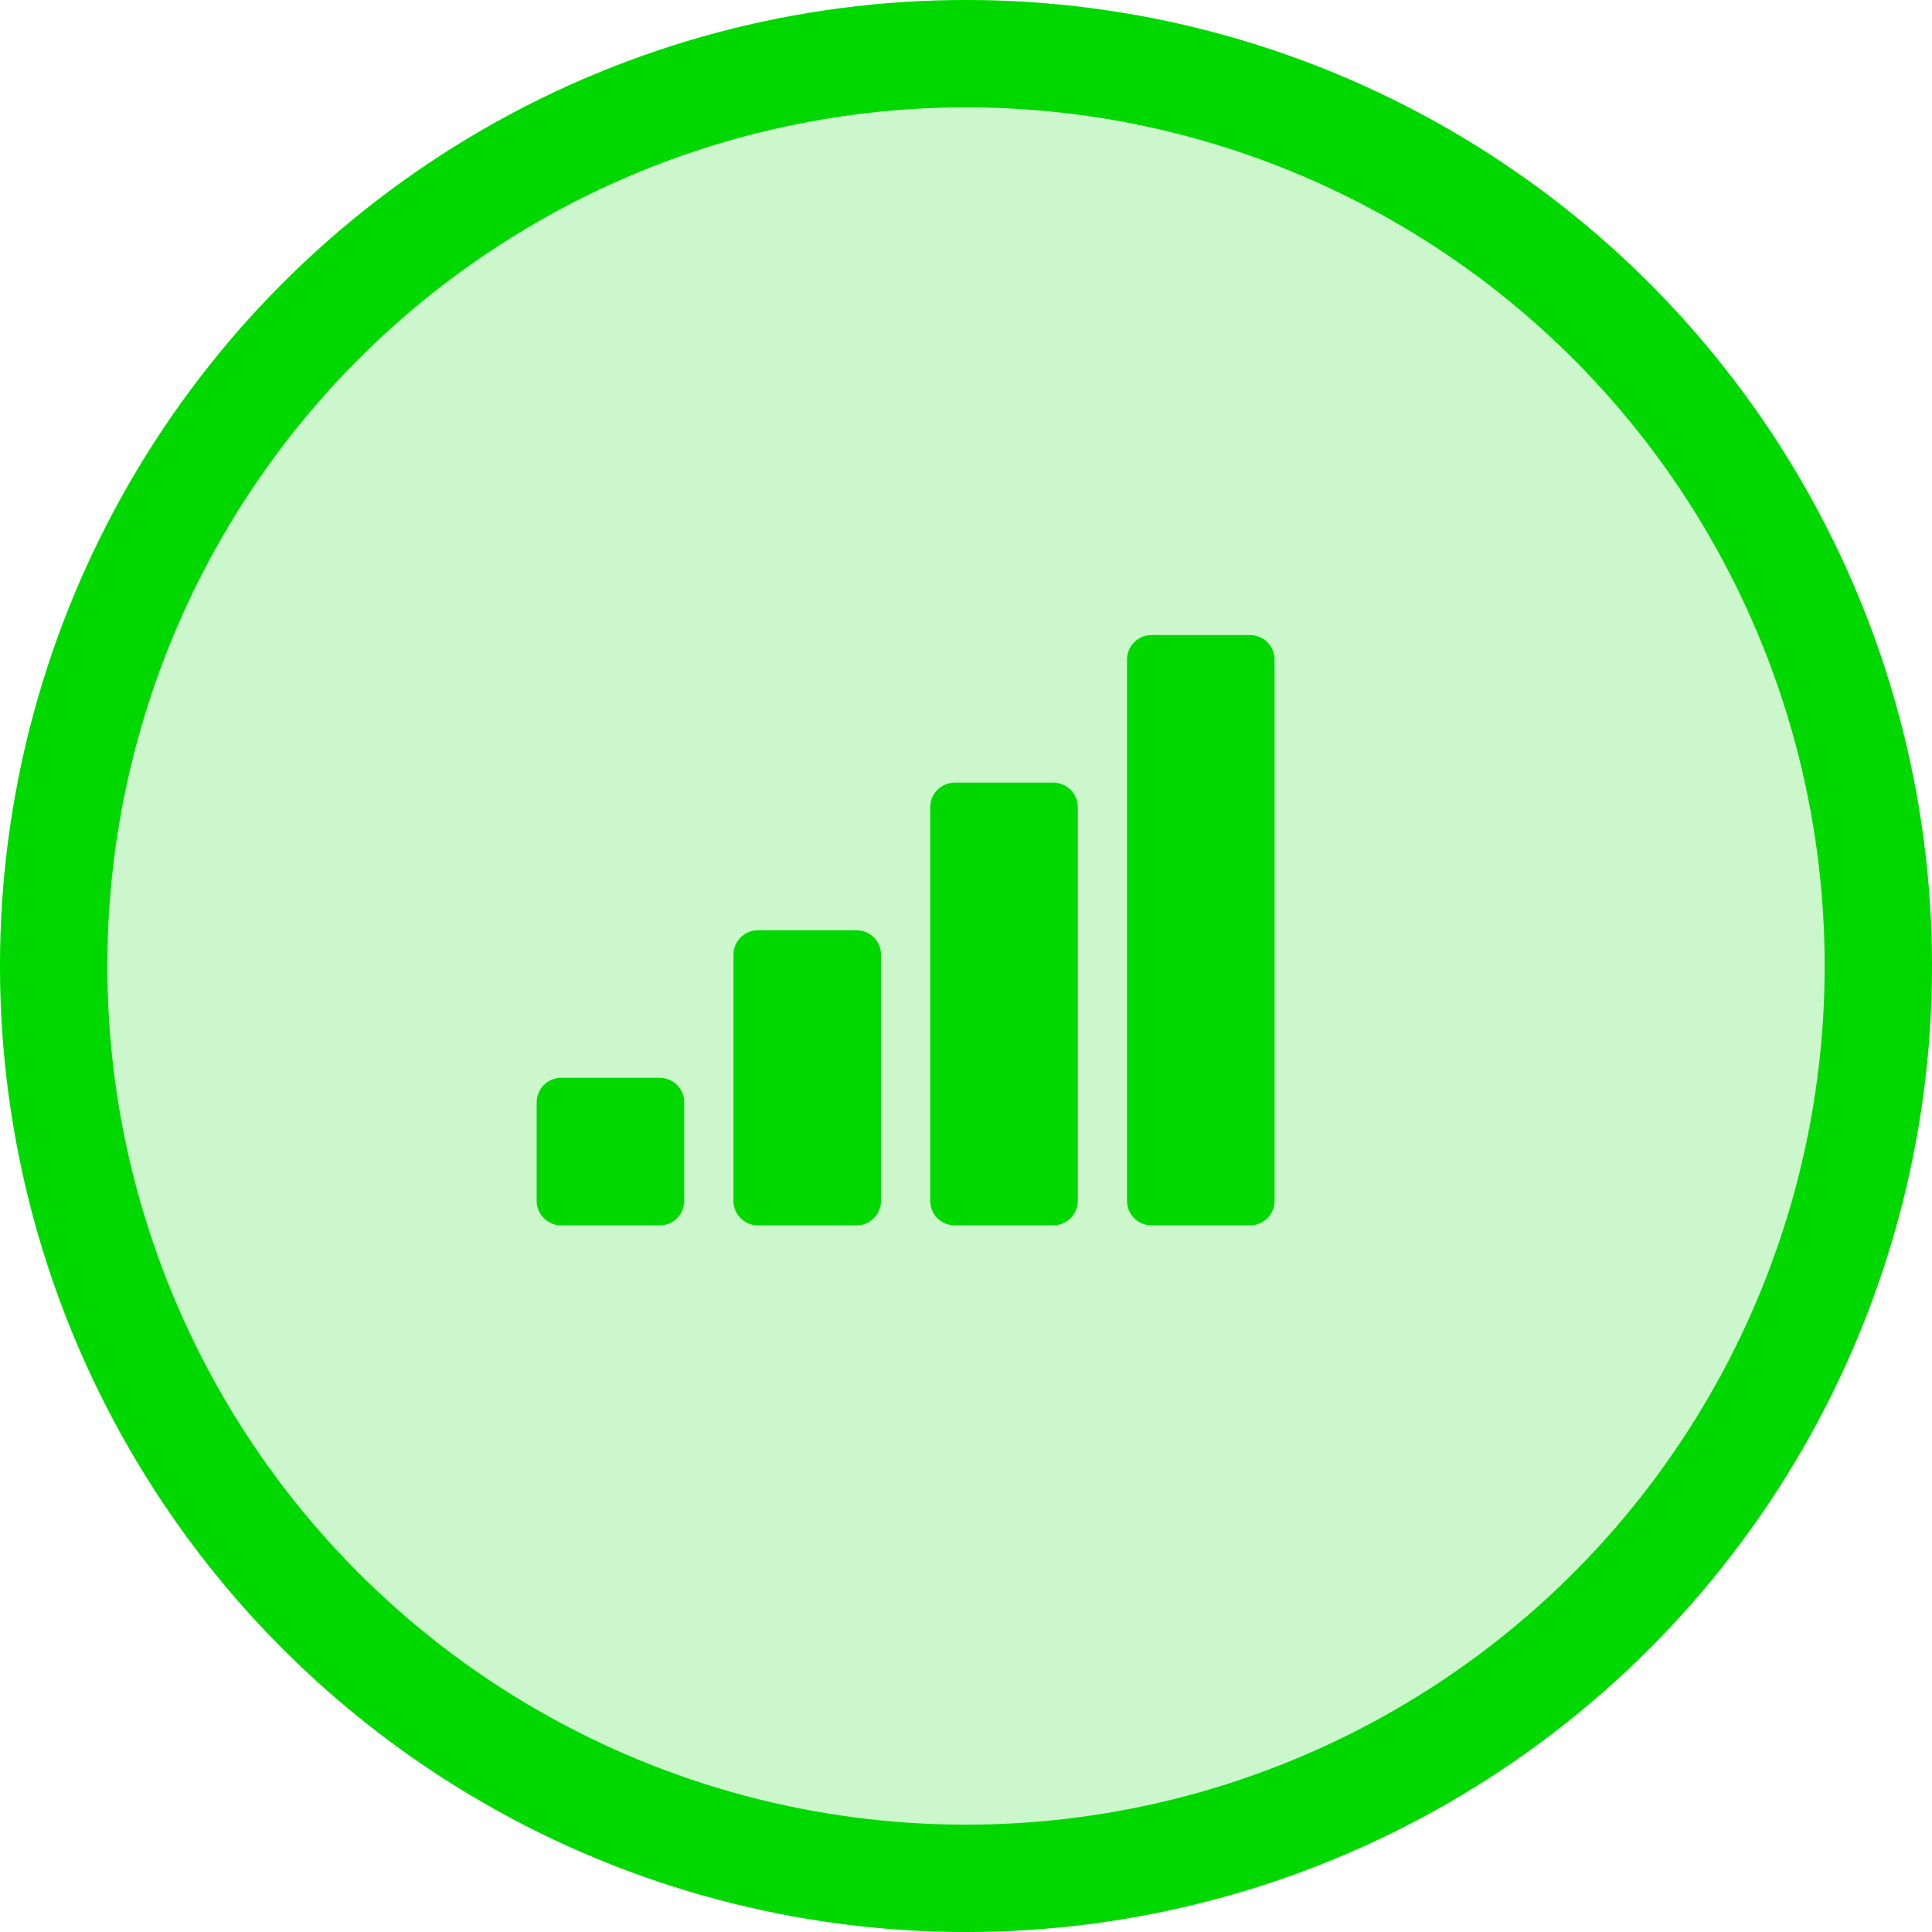 <svg width="54" height="54" viewBox="0 0 54 54" fill="none" xmlns="http://www.w3.org/2000/svg">
<g filter="url(#filter0_b_212_1661)">
<circle cx="27" cy="27" r="27" fill="#00D800" fill-opacity="0.2"/>
<circle cx="27" cy="27" r="25.5" stroke="#00D800" stroke-width="3"/>
</g>
<path d="M15 30.812C15 30.63 15.072 30.455 15.201 30.326C15.33 30.197 15.505 30.125 15.688 30.125H18.438C18.62 30.125 18.795 30.197 18.924 30.326C19.053 30.455 19.125 30.63 19.125 30.812V33.562C19.125 33.745 19.053 33.92 18.924 34.049C18.795 34.178 18.62 34.25 18.438 34.25H15.688C15.505 34.25 15.33 34.178 15.201 34.049C15.072 33.92 15 33.745 15 33.562V30.812ZM20.5 26.688C20.5 26.505 20.572 26.33 20.701 26.201C20.83 26.072 21.005 26 21.188 26H23.938C24.12 26 24.295 26.072 24.424 26.201C24.553 26.33 24.625 26.505 24.625 26.688V33.562C24.625 33.745 24.553 33.92 24.424 34.049C24.295 34.178 24.12 34.25 23.938 34.25H21.188C21.005 34.25 20.83 34.178 20.701 34.049C20.572 33.92 20.5 33.745 20.5 33.562V26.688ZM26 22.562C26 22.38 26.072 22.205 26.201 22.076C26.33 21.947 26.505 21.875 26.688 21.875H29.438C29.62 21.875 29.795 21.947 29.924 22.076C30.053 22.205 30.125 22.38 30.125 22.562V33.562C30.125 33.745 30.053 33.92 29.924 34.049C29.795 34.178 29.62 34.25 29.438 34.25H26.688C26.505 34.25 26.33 34.178 26.201 34.049C26.072 33.92 26 33.745 26 33.562V22.562ZM31.5 18.438C31.5 18.255 31.572 18.08 31.701 17.951C31.83 17.822 32.005 17.75 32.188 17.75H34.938C35.12 17.75 35.295 17.822 35.424 17.951C35.553 18.08 35.625 18.255 35.625 18.438V33.562C35.625 33.745 35.553 33.92 35.424 34.049C35.295 34.178 35.12 34.25 34.938 34.25H32.188C32.005 34.25 31.83 34.178 31.701 34.049C31.572 33.92 31.5 33.745 31.5 33.562V18.438Z" fill="#00D800"/>
<defs>
<filter id="filter0_b_212_1661" x="-10" y="-10" width="74" height="74" filterUnits="userSpaceOnUse" color-interpolation-filters="sRGB">
<feFlood flood-opacity="0" result="BackgroundImageFix"/>
<feGaussianBlur in="BackgroundImageFix" stdDeviation="5"/>
<feComposite in2="SourceAlpha" operator="in" result="effect1_backgroundBlur_212_1661"/>
<feBlend mode="normal" in="SourceGraphic" in2="effect1_backgroundBlur_212_1661" result="shape"/>
</filter>
</defs>
</svg>
